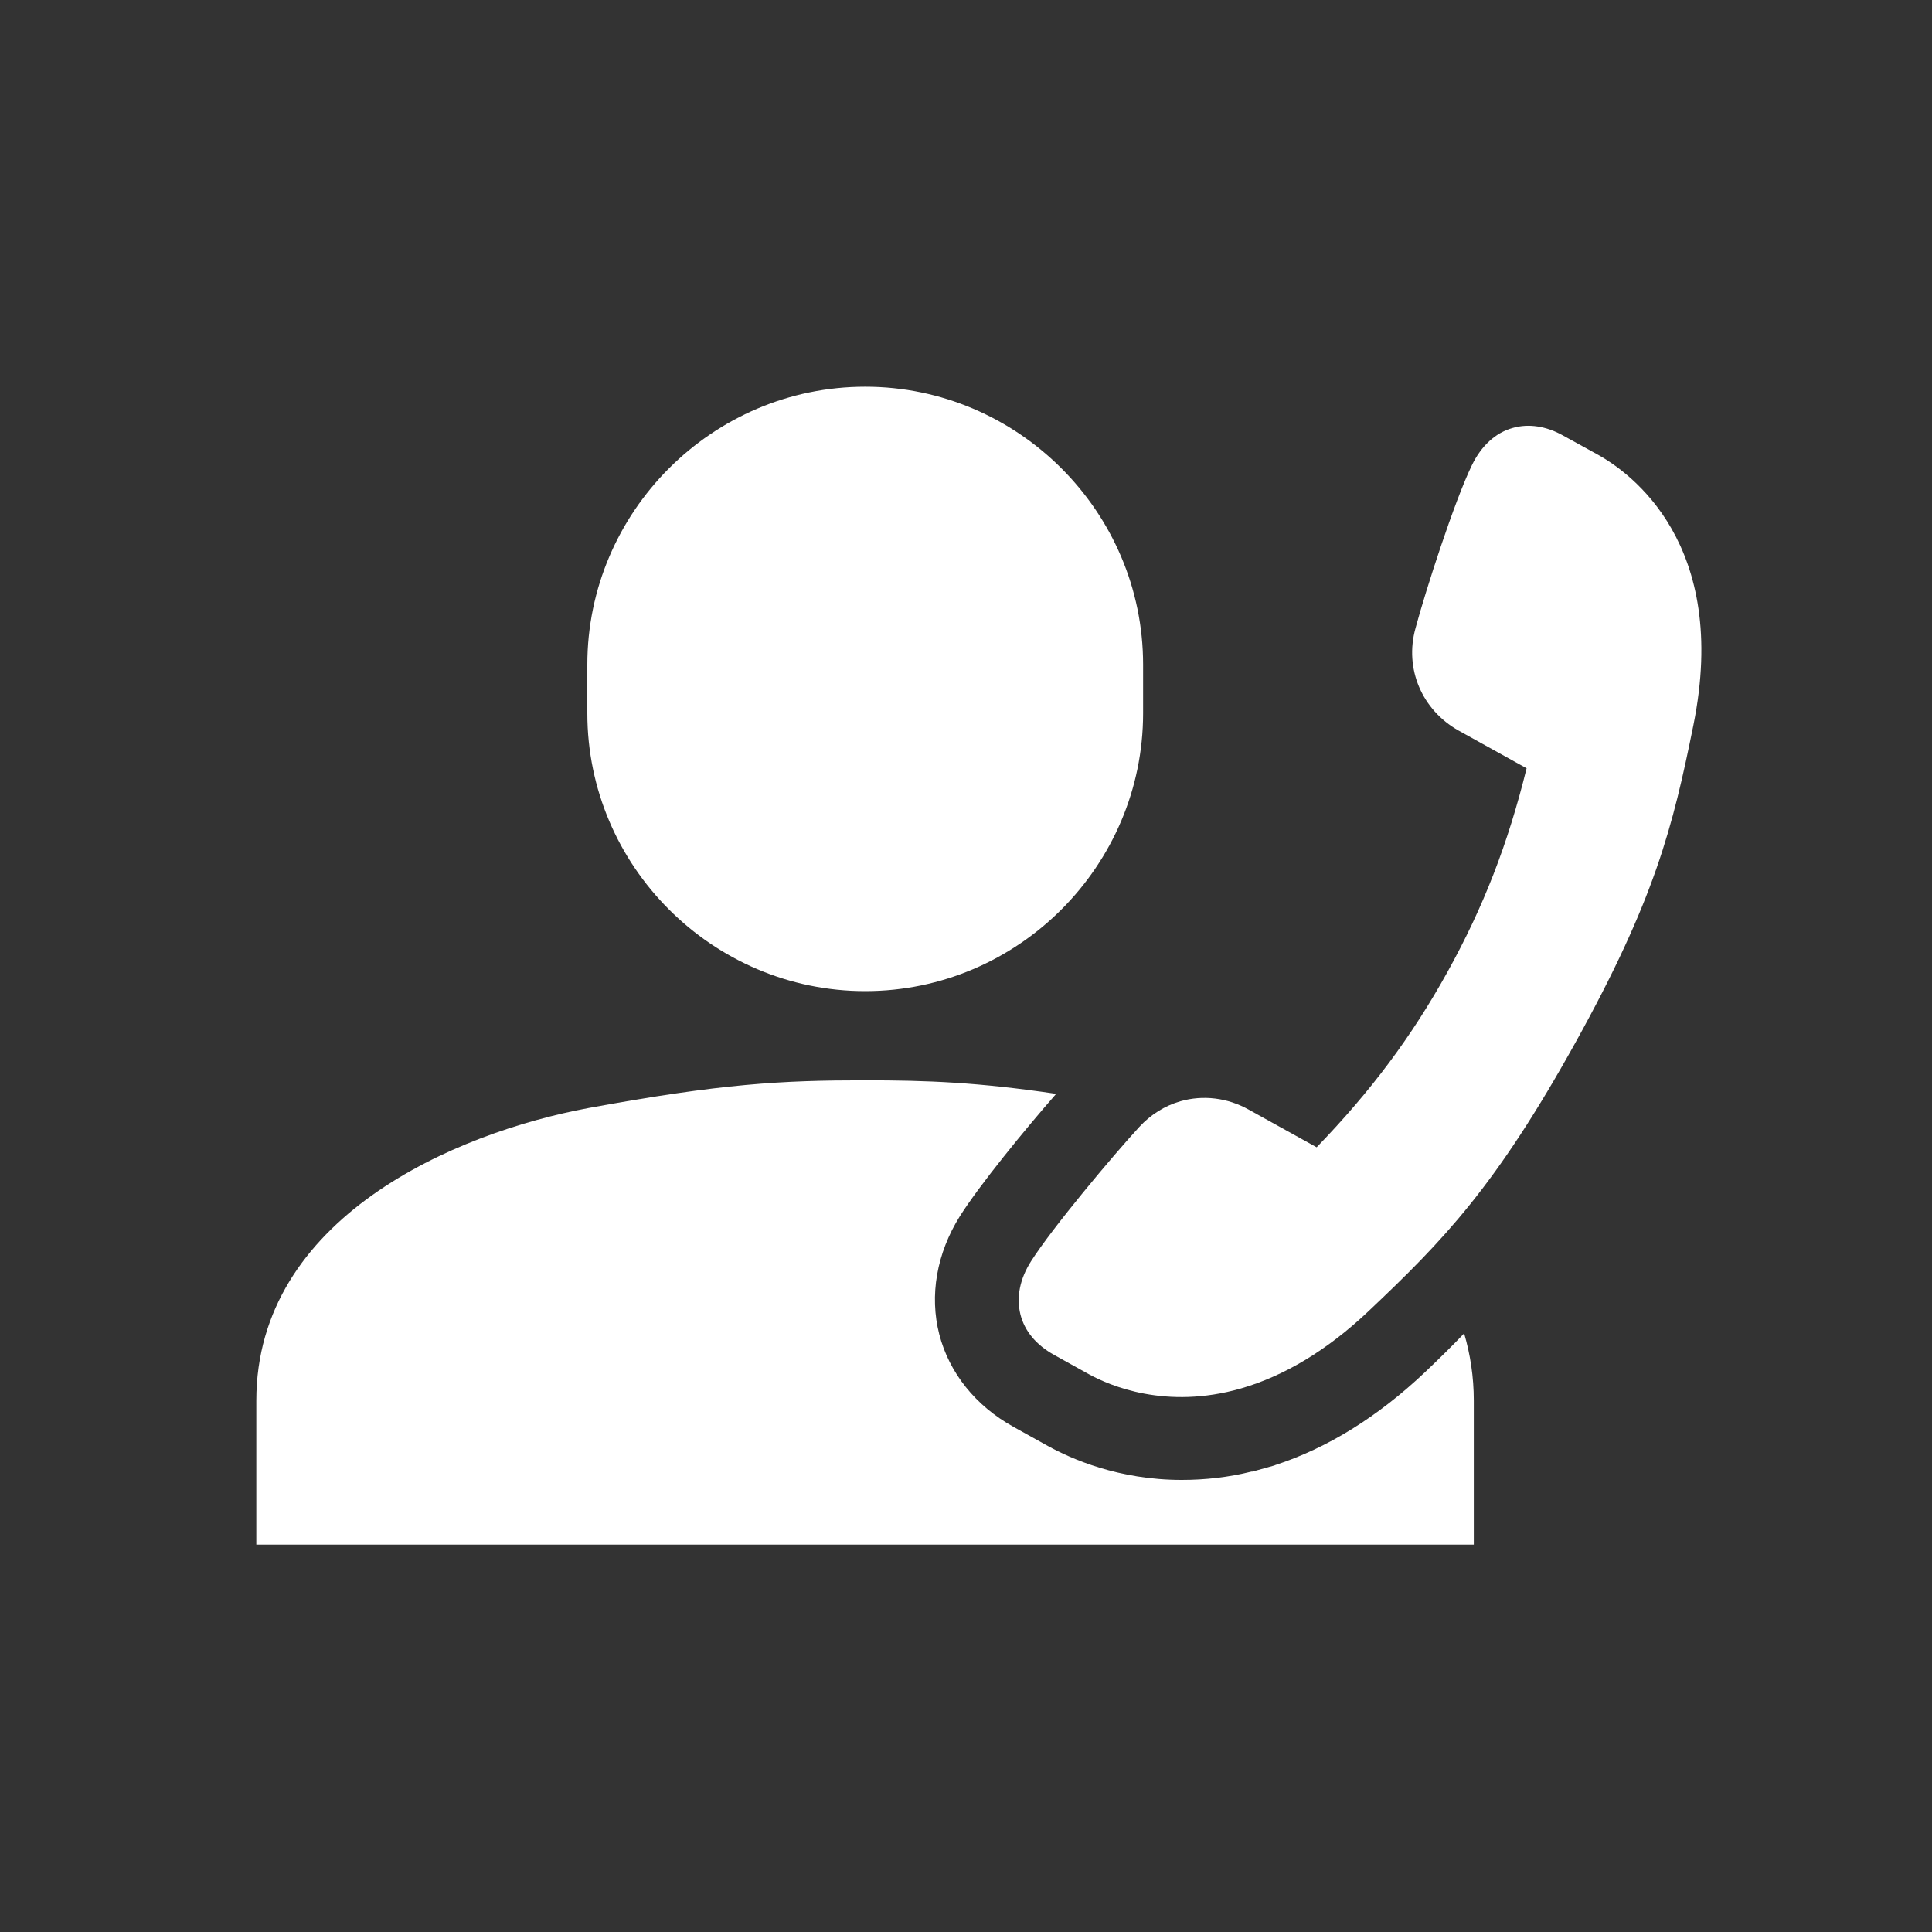 <?xml version="1.0" encoding="utf-8"?>
<!-- Generator: Adobe Illustrator 27.7.0, SVG Export Plug-In . SVG Version: 6.00 Build 0)  -->
<svg version="1.1" id="レイヤー_1" xmlns="http://www.w3.org/2000/svg" xmlns:xlink="http://www.w3.org/1999/xlink" x="0px"
	 y="0px" viewBox="0 0 600 600" style="enable-background:new 0 0 600 600;" xml:space="preserve">
<rect x="0" y="0" width="600" height="600" fill="#333333" stroke="none"/>
<style type="text/css">
	.st0{fill:#FFFFFF;}
</style>
<g id="contents">
	<g>
		<path class="st0" d="M355,221.5c0,47.4-38.8,86.3-86.3,86.3l0,0c-47.4,0-86.3-38.8-86.3-86.3v-15.1c0-47.4,38.8-86.3,86.3-86.3
			l0,0c47.4,0,86.3,38.8,86.3,86.3V221.5z"/>
		<path class="st0" d="M442.6,426.1C427.9,440,412.3,449.7,396,455l-0.2,0.1L389,457h-0.3c-7.2,1.8-14.5,2.6-21.7,2.6l0,0
			c-19.7,0-34.4-6.6-41.5-10.5l-10.8-6c-11.7-6.5-19.9-16.7-23-28.7c-3.1-12.1-0.8-25.2,6.4-36.7c6.2-9.8,20.1-26.8,29.9-38
			c-24.4-3.6-39.9-4.2-59.4-4.2c-25.7,0-44.4,1-85.8,8.6c-41.5,7.7-103.2,34.1-103.2,90.9v44.7h378.1V435c0-7.5-1.1-14.4-3-20.9
			C450.8,418.2,446.8,422.1,442.6,426.1z"/>
		<path class="st0" d="M385.4,431.2c13.5-3.9,26.8-11.9,39.5-23.9c23.5-22.2,39.6-38.9,64.3-83.4s30.3-67,36.7-98.7
			c11.4-56.4-19.7-78.4-29.5-83.9l-10.9-6c-5.3-3-10.8-3.8-15.7-2.4c-5.4,1.5-9.8,5.6-12.7,11.6c-5.4,11.1-14.4,39-17.5,50.6
			c-3.5,12.6,2,25.4,13.4,31.8l21.1,11.7c-5.8,23.5-13.4,43.1-24.6,63.3c-11.2,20.2-23.8,37-40.6,54.4l-21.1-11.7
			c-6.6-3.7-14.2-4.6-21.2-2.6c-4.9,1.4-9.3,4.2-12.8,8c-8.1,8.8-27,31.3-33.6,41.7c-3.5,5.5-4.6,11.2-3.3,16.5
			c1.3,5.2,4.9,9.5,10.5,12.6l10.8,6C344.6,430.3,362.1,437.9,385.4,431.2L385.4,431.2z"/>
	</g>
</g>
<g id="編集モード">
</g>
</svg>
